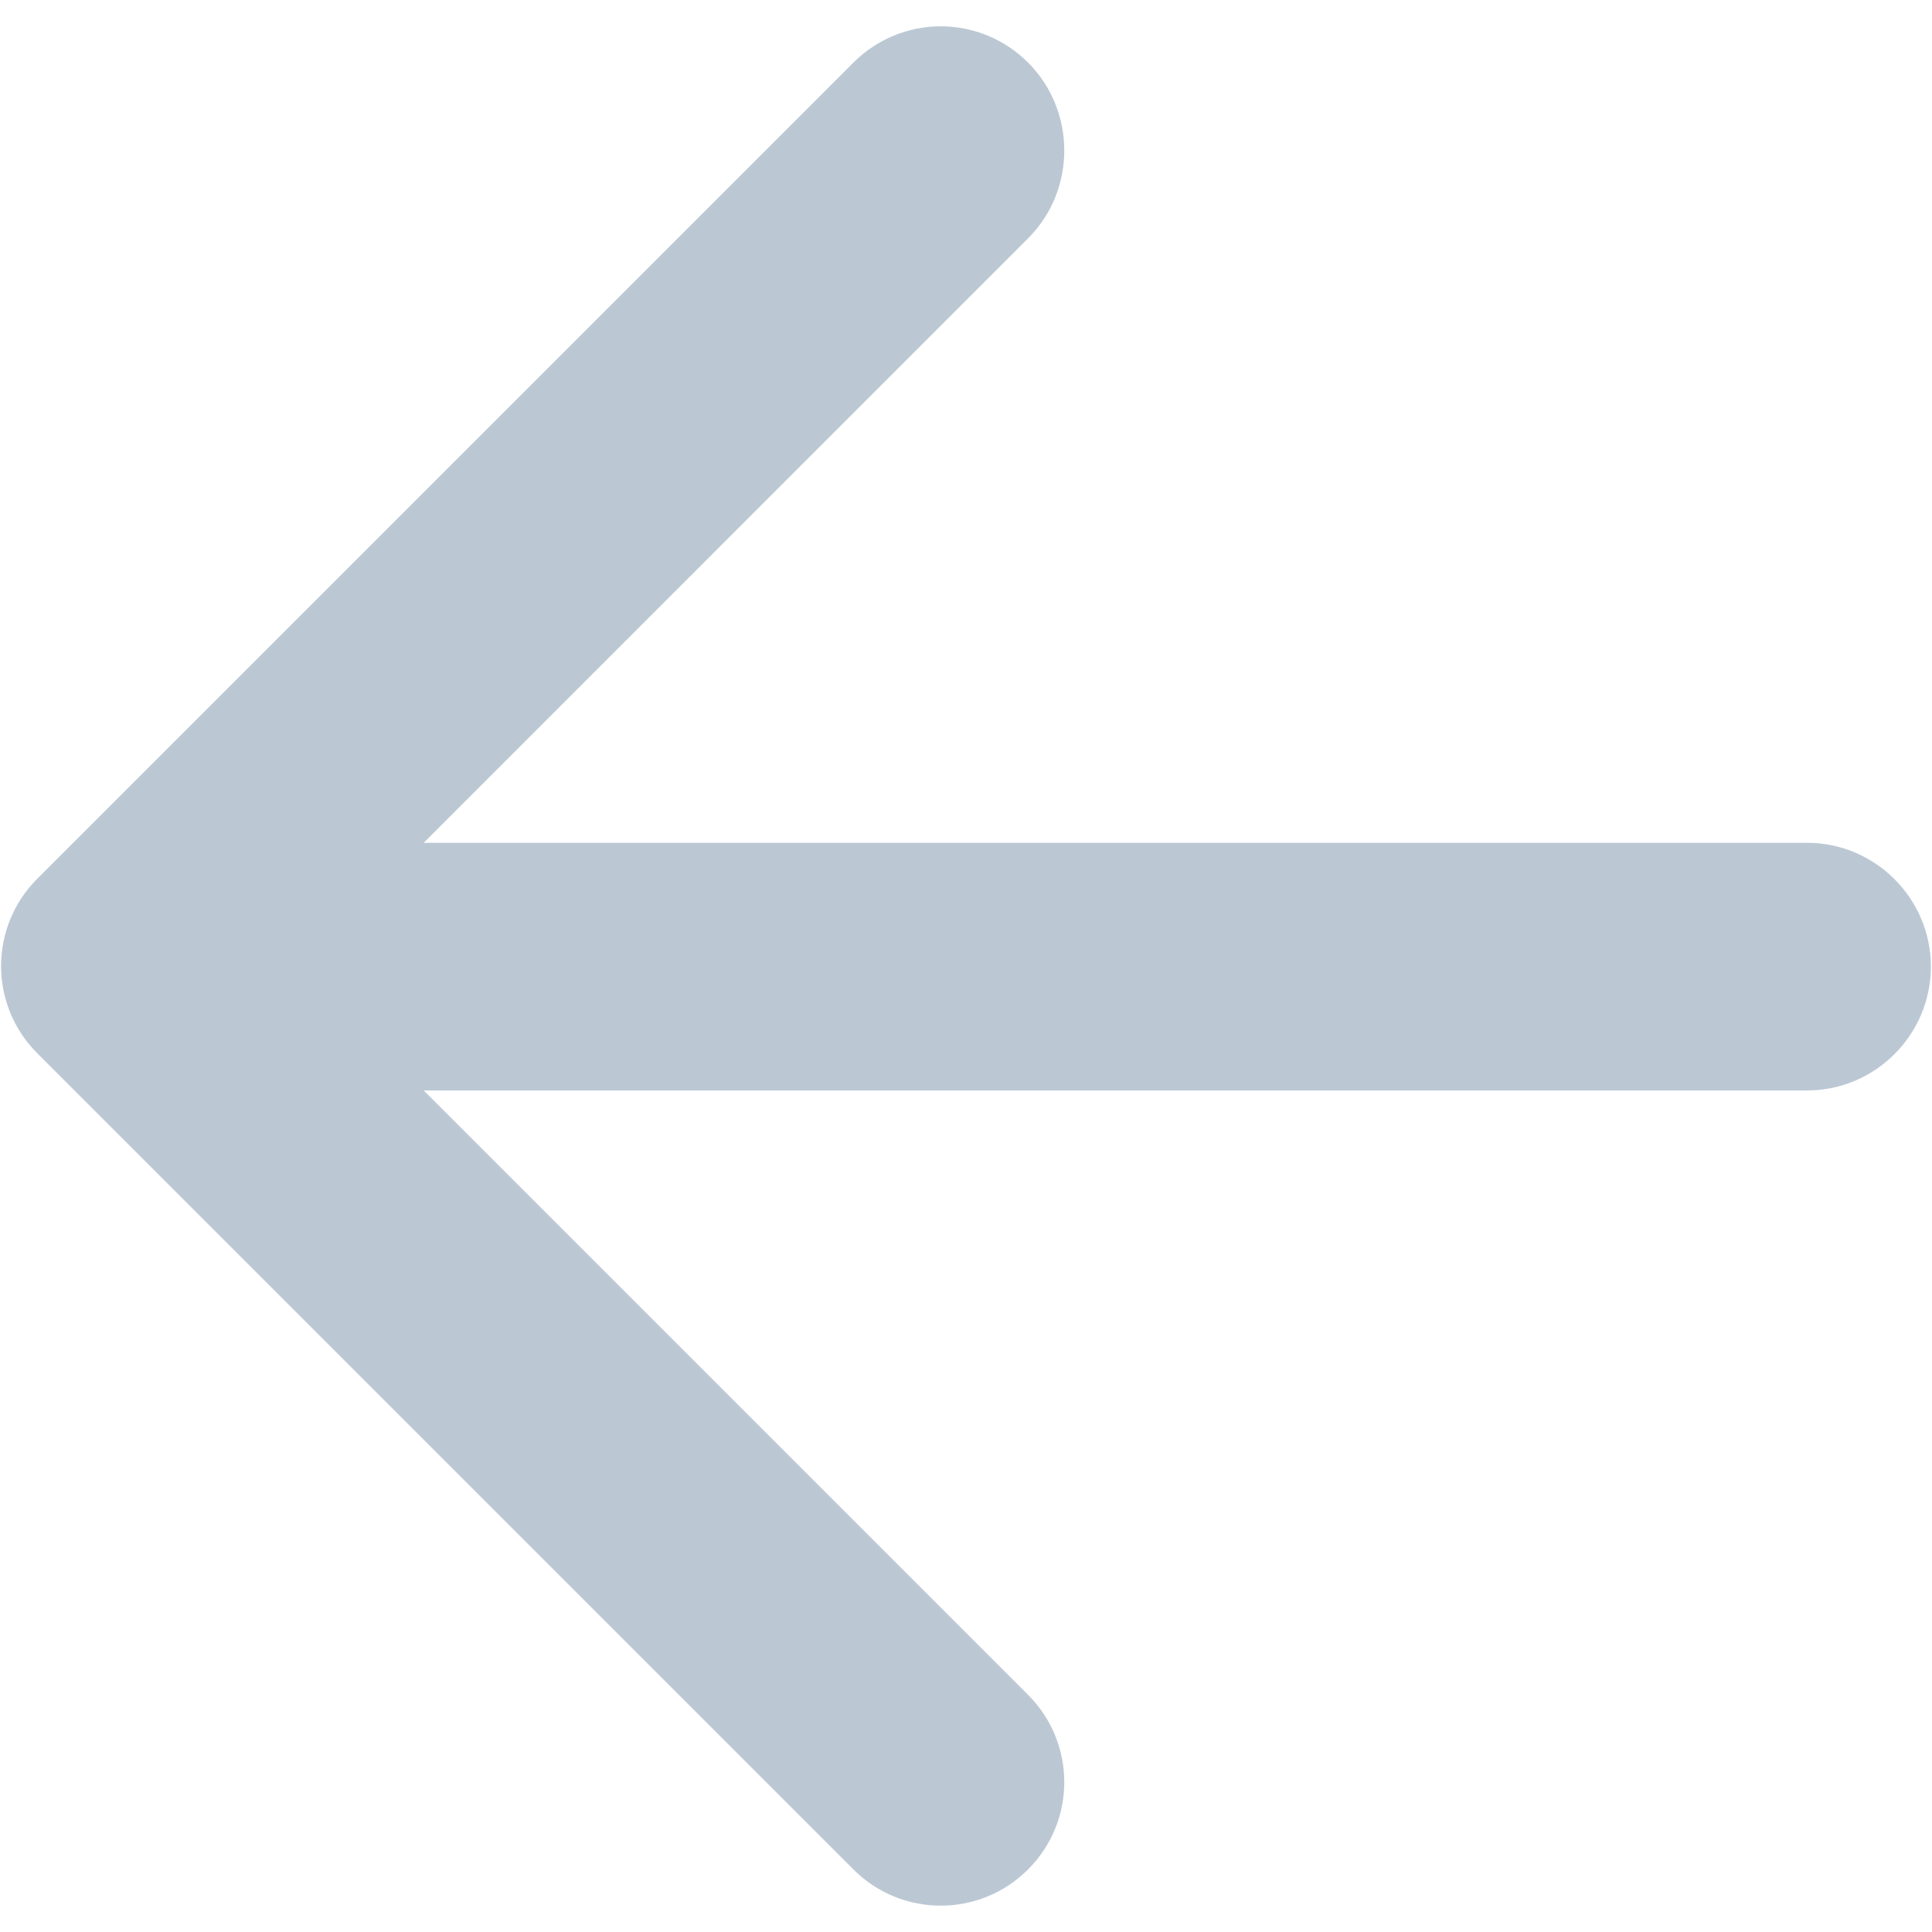 <svg width="26" height="26" viewBox="0 0 26 26" fill="none" xmlns="http://www.w3.org/2000/svg">
<path d="M24.319 11.342H5.702L13.835 3.208C14.485 2.558 14.485 1.492 13.835 0.842C13.524 0.53 13.101 0.354 12.66 0.354C12.22 0.354 11.797 0.53 11.485 0.842L0.502 11.825C-0.148 12.475 -0.148 13.525 0.502 14.175L11.485 25.158C12.135 25.808 13.185 25.808 13.835 25.158C14.485 24.508 14.485 23.458 13.835 22.808L5.702 14.675H24.319C25.235 14.675 25.985 13.925 25.985 13.008C25.985 12.092 25.235 11.342 24.319 11.342Z" fill="#BBC8D4"/>
</svg>
